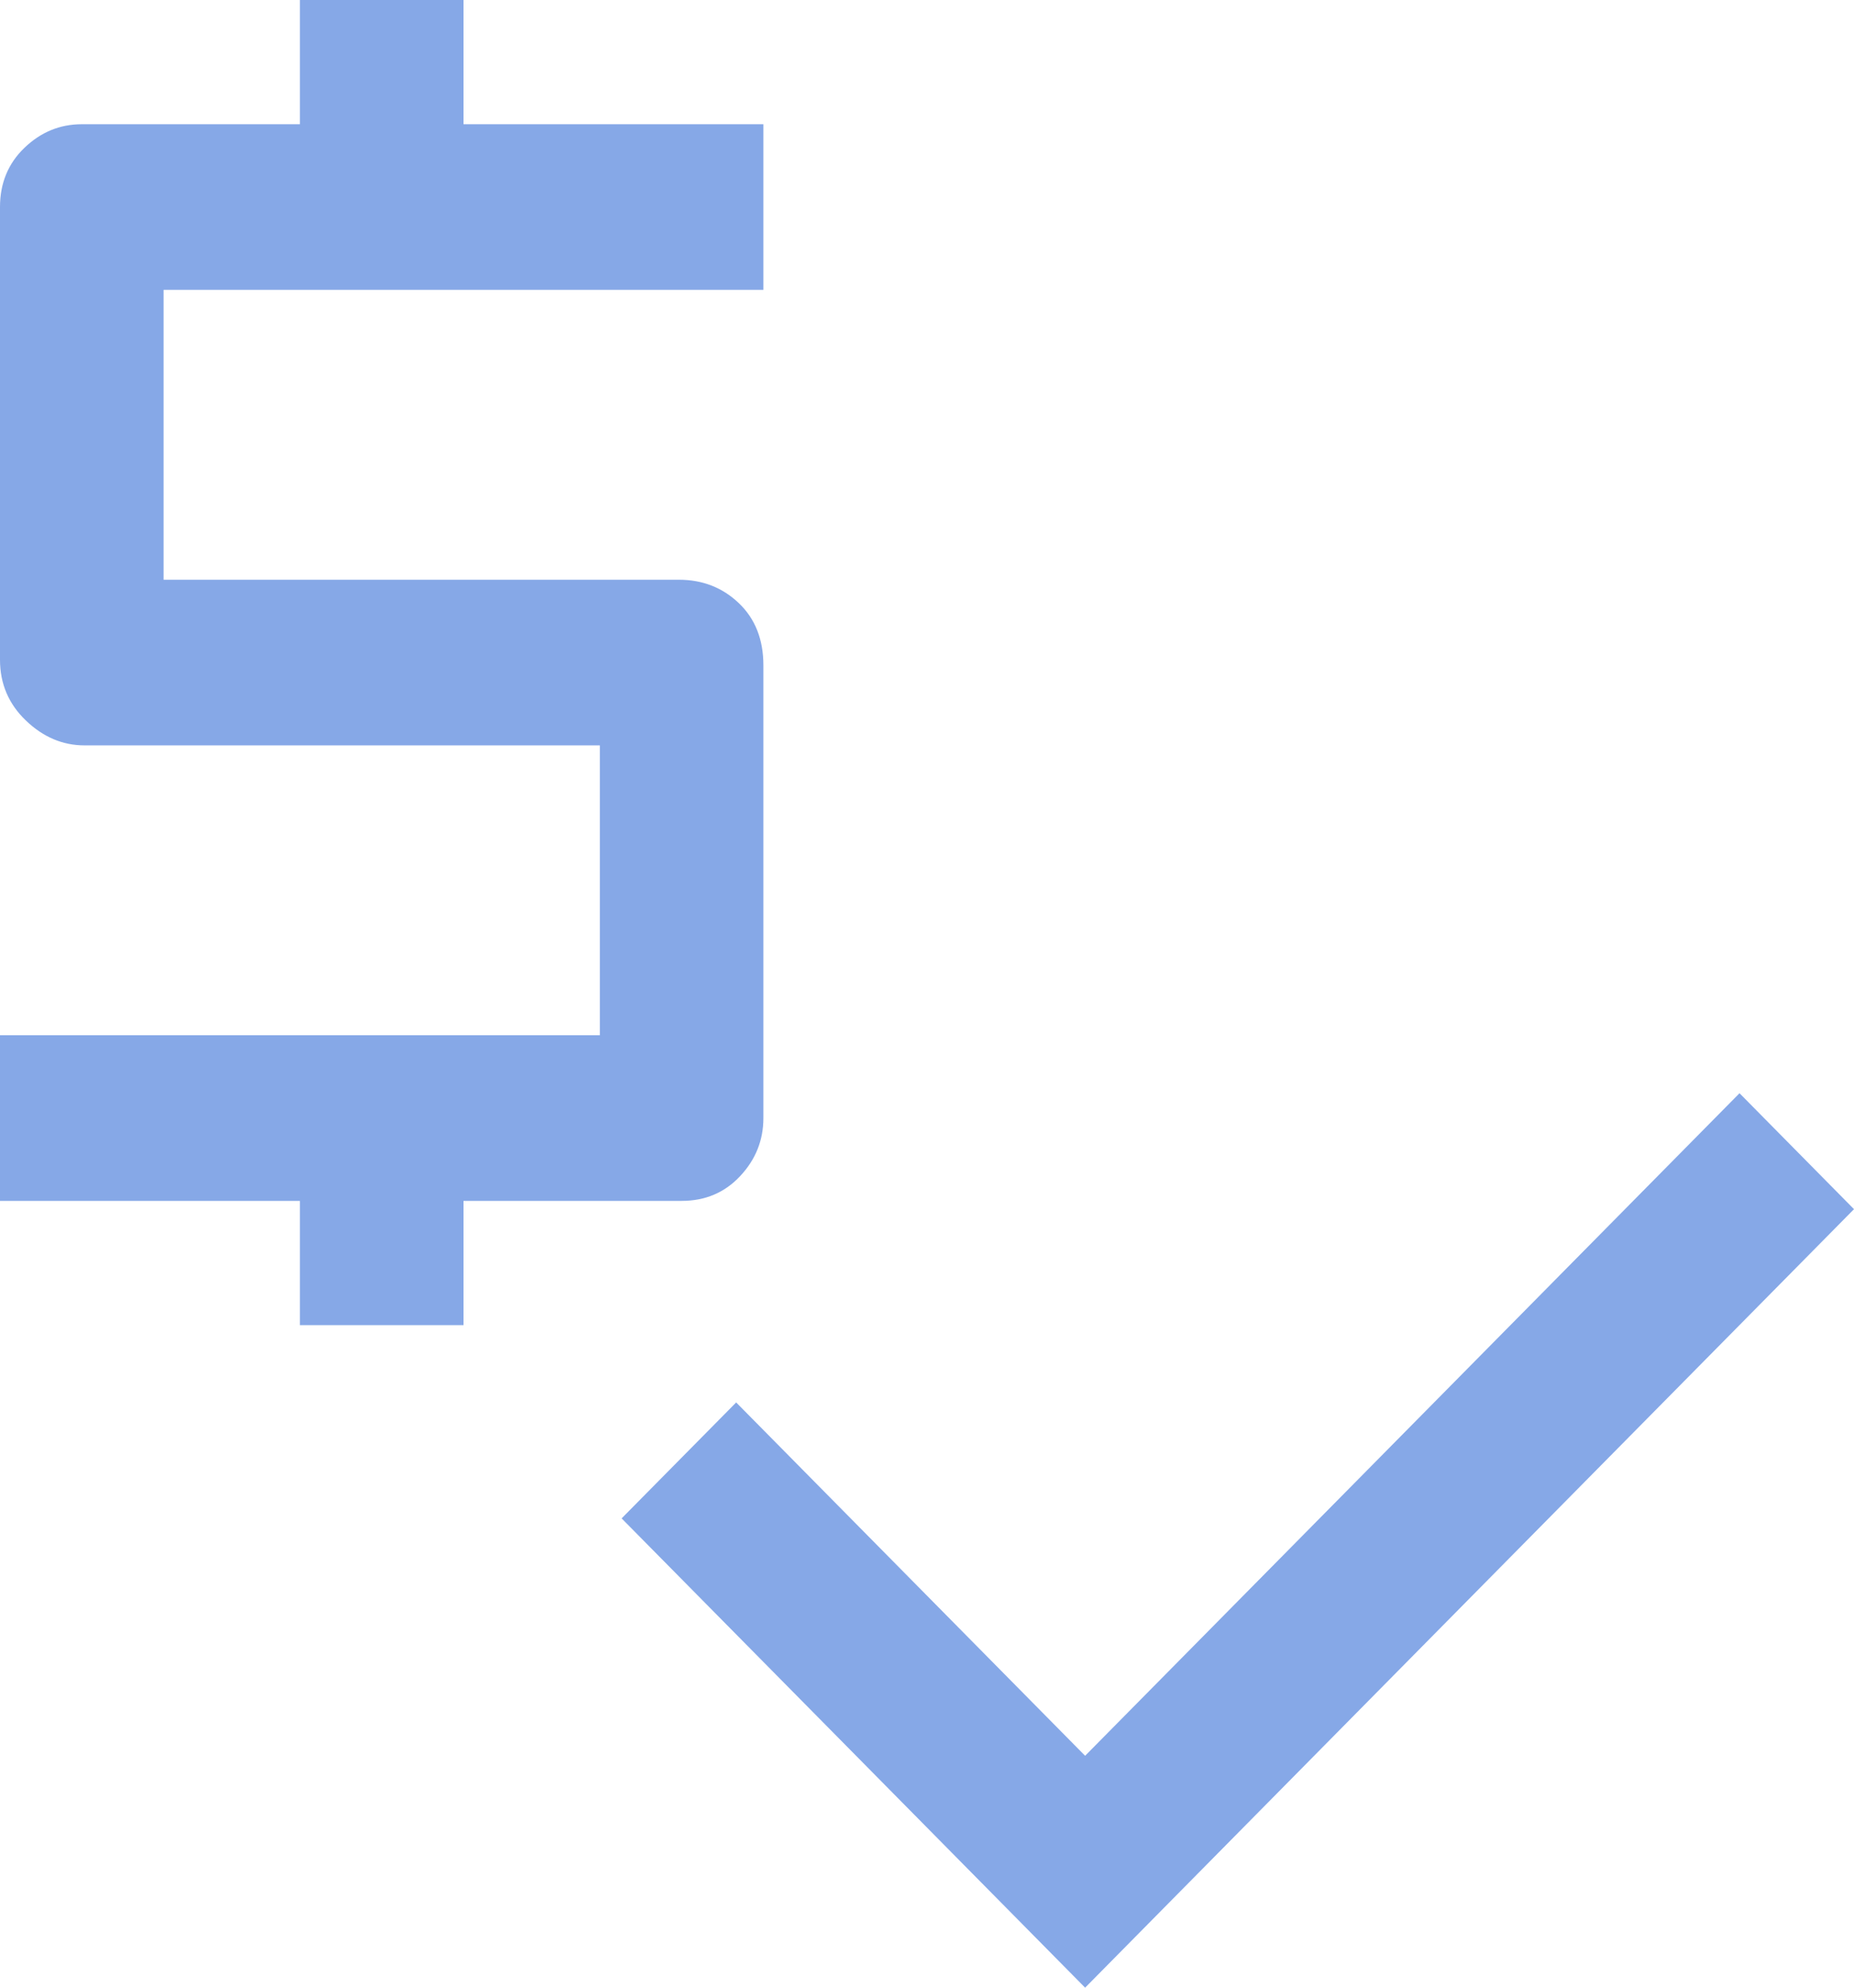 <svg width="28" height="30" viewBox="0 0 28 30" fill="none" xmlns="http://www.w3.org/2000/svg">
<path d="M4.529 20V18.125H0V15.625H9.059V11.25H1.276C0.947 11.25 0.652 11.125 0.391 10.875C0.13 10.625 0 10.319 0 9.958V3.125C0 2.764 0.124 2.465 0.371 2.229C0.618 1.993 0.906 1.875 1.235 1.875H4.529V0H7V1.875H11.529V4.375H2.471V8.75H10.253C10.61 8.75 10.912 8.868 11.159 9.104C11.406 9.34 11.529 9.653 11.529 10.042V16.875C11.529 17.208 11.413 17.5 11.179 17.75C10.946 18 10.651 18.125 10.294 18.125H7V20H4.529ZM16.388 30L9.388 22.917L11.118 21.167L16.388 26.5L26.271 16.5L28 18.25L16.388 30Z" fill="#86A8E7"/>
</svg>
